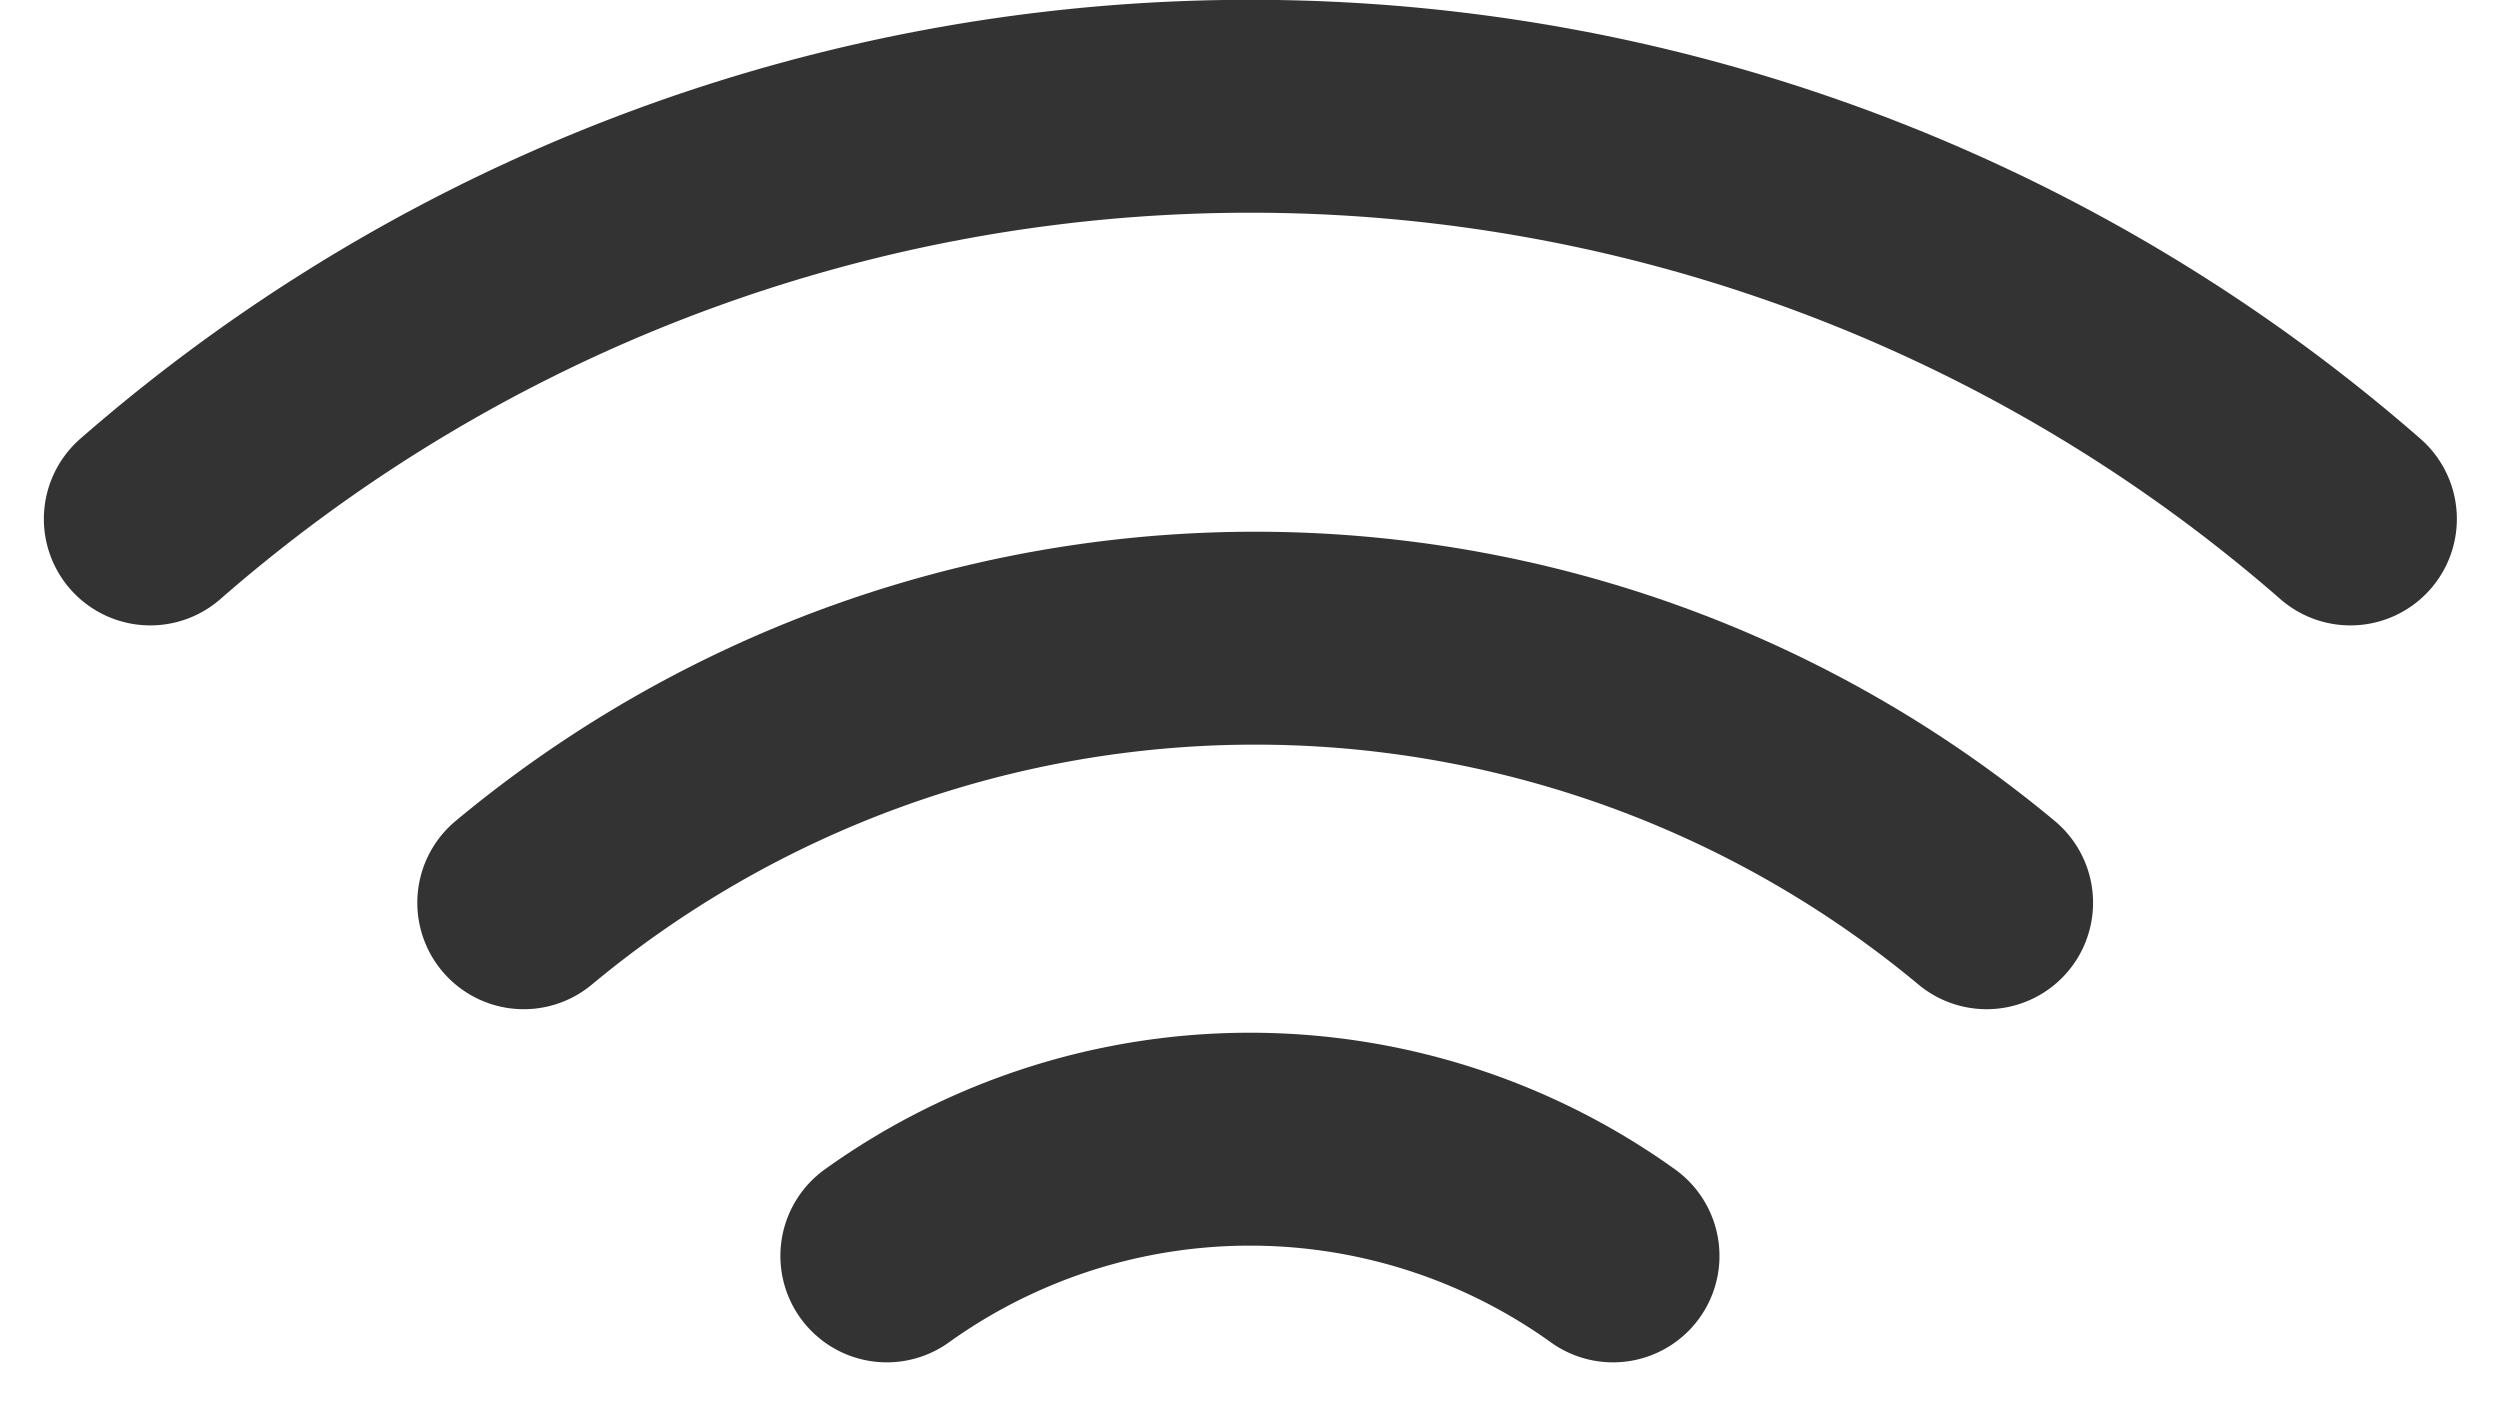 <svg xmlns="http://www.w3.org/2000/svg" width="17.613" height="9.892" viewBox="0 0 17.613 9.892">
  <g id="wifi_1_" transform="translate(1.059 0.75)">
    <path id="Shape_523_" d="M1422.4,20.114a8.055,8.055,0,0,1,10.306,0" transform="translate(-1419.769 -14.504)" fill="none" stroke="#333" stroke-linecap="round" stroke-linejoin="round" stroke-width="1.5"/>
    <path id="Shape_522_" d="M1418.8,16.031a11.783,11.783,0,0,1,15.5,0" transform="translate(-1418.8 -13.125)" fill="none" stroke="#333" stroke-linecap="round" stroke-linejoin="round" stroke-width="1.5"/>
    <path id="Shape_521_" d="M1425.9,23.9a4.39,4.39,0,0,1,5.116,0" transform="translate(-1420.711 -15.802)" fill="none" stroke="#333" stroke-linecap="round" stroke-linejoin="round" stroke-width="1.5"/>
  </g>
</svg>
